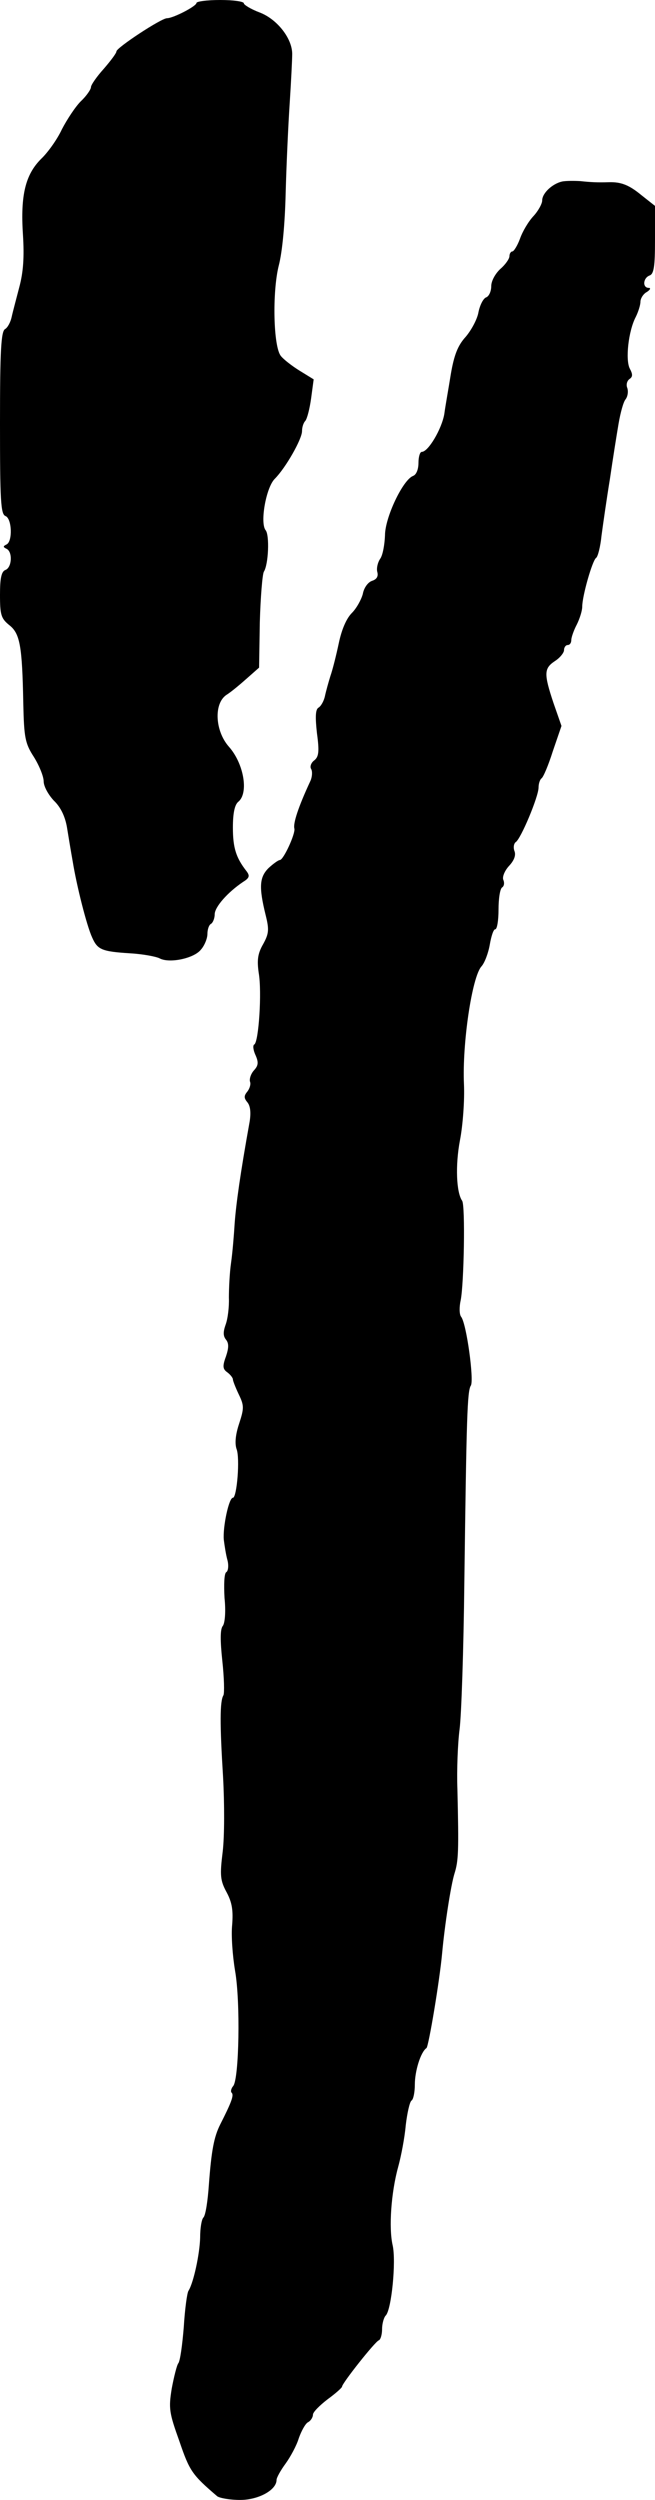 <?xml version="1.0" standalone="no"?>
<!DOCTYPE svg PUBLIC "-//W3C//DTD SVG 20010904//EN"
 "http://www.w3.org/TR/2001/REC-SVG-20010904/DTD/svg10.dtd">
<svg version="1.0" xmlns="http://www.w3.org/2000/svg"
 width="180pt" height="686pt" viewBox="0 0 180 686"
 preserveAspectRatio="xMidYMid meet">
<g transform="translate(0,686) scale(0.1,-0.1)"
fill="#000000" stroke="none">
<path d="M540 6852 c0 -9 -64 -42 -81 -42 -16 0 -139 -81 -139 -91 0 -5 -16
-26 -35 -48 -19 -21 -35 -44 -35 -50 0 -6 -12 -24 -28 -39 -15 -15 -38 -50
-52 -77 -13 -28 -39 -64 -57 -81 -43 -43 -57 -99 -50 -207 4 -63 1 -104 -10
-145 -8 -31 -18 -68 -21 -82 -3 -14 -11 -29 -18 -33 -11 -6 -14 -58 -14 -258
0 -213 2 -250 15 -255 18 -7 20 -70 3 -78 -10 -5 -10 -7 0 -12 17 -8 15 -51
-3 -58 -11 -4 -15 -22 -15 -68 0 -55 3 -65 25 -83 30 -23 36 -57 39 -215 2
-94 5 -110 29 -147 15 -24 27 -54 27 -67 0 -14 13 -37 28 -53 19 -18 31 -44
36 -73 4 -25 11 -67 16 -95 11 -67 38 -174 53 -207 15 -34 26 -39 105 -44 35
-2 72 -9 81 -14 27 -14 94 0 113 24 10 11 18 31 18 43 0 12 4 25 10 28 5 3 10
15 10 26 0 20 35 60 78 89 18 11 19 17 9 30 -28 36 -37 63 -37 119 0 40 5 63
15 71 29 24 15 105 -26 151 -38 43 -42 118 -7 142 13 8 38 29 56 45 l34 30 2
125 c2 68 7 130 11 138 13 20 16 101 5 114 -16 20 1 117 25 141 30 30 75 109
75 131 0 11 4 23 9 28 5 6 12 33 16 62 l7 52 -39 24 c-21 13 -44 31 -51 40
-21 25 -24 176 -6 248 10 38 17 116 19 198 2 75 7 186 11 246 4 61 7 122 7
137 0 43 -42 96 -90 114 -24 9 -43 21 -43 25 0 5 -29 9 -65 9 -36 0 -65 -4
-65 -8z"/>
<path d="M1545 6362 c-27 -6 -55 -32 -55 -52 0 -9 -11 -29 -24 -43 -14 -15
-30 -42 -37 -62 -7 -19 -17 -35 -21 -35 -4 0 -8 -6 -8 -13 0 -7 -11 -23 -25
-35 -14 -13 -25 -33 -25 -47 0 -14 -6 -28 -14 -31 -8 -3 -17 -21 -21 -40 -3
-19 -19 -49 -35 -68 -22 -24 -32 -50 -41 -102 -6 -38 -15 -87 -18 -110 -7 -41
-44 -104 -62 -104 -5 0 -9 -14 -9 -30 0 -18 -6 -33 -15 -36 -28 -11 -77 -114
-77 -163 -1 -25 -6 -54 -13 -64 -7 -10 -11 -27 -8 -37 3 -12 -2 -20 -15 -24
-11 -4 -22 -19 -25 -36 -4 -15 -17 -39 -30 -52 -15 -15 -28 -45 -36 -83 -7
-33 -17 -73 -23 -90 -5 -16 -12 -41 -15 -55 -3 -14 -11 -28 -18 -32 -8 -5 -9
-25 -4 -70 7 -51 5 -65 -8 -75 -8 -6 -12 -17 -8 -23 4 -7 3 -22 -2 -33 -34
-73 -48 -117 -44 -131 3 -14 -30 -86 -40 -86 -4 0 -18 -10 -31 -22 -25 -25
-27 -52 -8 -129 10 -40 9 -51 -7 -80 -15 -26 -17 -44 -12 -79 9 -52 0 -188
-12 -196 -5 -2 -3 -16 3 -29 9 -20 8 -29 -4 -42 -9 -10 -13 -24 -11 -31 3 -7
-1 -19 -7 -27 -10 -12 -10 -18 0 -30 8 -10 10 -28 6 -53 -26 -144 -37 -225
-41 -277 -2 -33 -6 -82 -10 -110 -4 -27 -6 -71 -6 -96 1 -25 -3 -58 -9 -74 -7
-20 -7 -31 1 -41 8 -10 8 -22 0 -46 -10 -27 -9 -35 4 -44 8 -6 15 -15 15 -19
0 -4 7 -22 16 -41 15 -31 15 -38 1 -81 -10 -30 -12 -54 -7 -69 10 -25 1 -134
-10 -134 -11 0 -28 -80 -25 -115 2 -16 6 -42 10 -56 4 -15 2 -30 -3 -33 -6 -3
-7 -34 -5 -71 4 -38 1 -70 -5 -77 -7 -9 -7 -40 -1 -96 5 -46 6 -88 3 -94 -10
-16 -10 -79 -1 -224 4 -73 4 -163 -1 -205 -8 -65 -7 -79 11 -112 15 -28 18
-50 15 -89 -3 -28 1 -84 8 -126 15 -85 11 -296 -5 -316 -6 -7 -8 -16 -4 -19 6
-7 -1 -26 -32 -87 -17 -34 -24 -71 -31 -165 -3 -44 -9 -84 -15 -90 -5 -5 -9
-29 -9 -55 -1 -44 -18 -124 -32 -146 -4 -6 -10 -51 -13 -100 -4 -49 -10 -93
-15 -99 -4 -5 -12 -37 -18 -69 -9 -55 -7 -67 21 -145 28 -82 35 -92 104 -151
7 -5 35 -10 63 -10 50 0 100 27 100 55 0 6 11 26 25 45 13 18 30 49 36 69 7
20 18 40 25 44 8 4 14 14 14 21 0 7 18 25 40 42 22 16 40 32 40 35 0 9 91 124
101 127 5 2 9 16 9 31 0 15 5 32 10 37 16 16 29 149 19 193 -11 48 -4 145 15
214 8 29 18 80 21 115 4 34 11 65 16 68 5 3 9 23 9 44 0 37 16 89 32 100 6 5
36 184 43 260 7 77 24 187 34 219 11 35 12 61 8 231 -2 52 1 127 6 165 5 39
11 219 13 400 6 456 8 528 18 543 9 15 -12 171 -27 189 -5 7 -5 27 -1 45 9 44
13 260 4 273 -16 23 -19 97 -6 166 8 41 13 110 11 154 -5 111 22 294 48 323 9
10 19 37 23 60 4 23 10 42 15 42 5 0 9 24 9 54 0 30 4 57 10 61 5 3 7 12 3 21
-3 8 4 25 16 38 14 15 19 29 15 40 -4 10 -2 21 3 25 14 8 63 125 63 150 0 11
4 22 8 25 5 3 19 36 31 74 l24 70 -22 63 c-27 81 -26 95 4 115 14 9 25 23 25
30 0 8 5 14 10 14 6 0 10 6 10 14 0 7 7 27 15 42 8 16 15 38 15 49 0 30 28
127 38 134 5 3 12 31 15 61 4 30 14 100 23 155 8 55 19 124 24 153 5 29 13 59
19 66 6 8 8 21 5 31 -4 9 -1 20 6 25 9 6 9 13 1 28 -13 24 -4 104 16 142 7 14
13 33 13 42 0 9 8 22 18 27 9 6 11 11 5 11 -18 0 -16 27 2 34 12 4 15 25 15
98 l0 93 -38 30 c-34 28 -56 36 -89 35 -31 -1 -50 0 -78 3 -16 1 -39 1 -50 -1z"/>
</g>
</svg>
